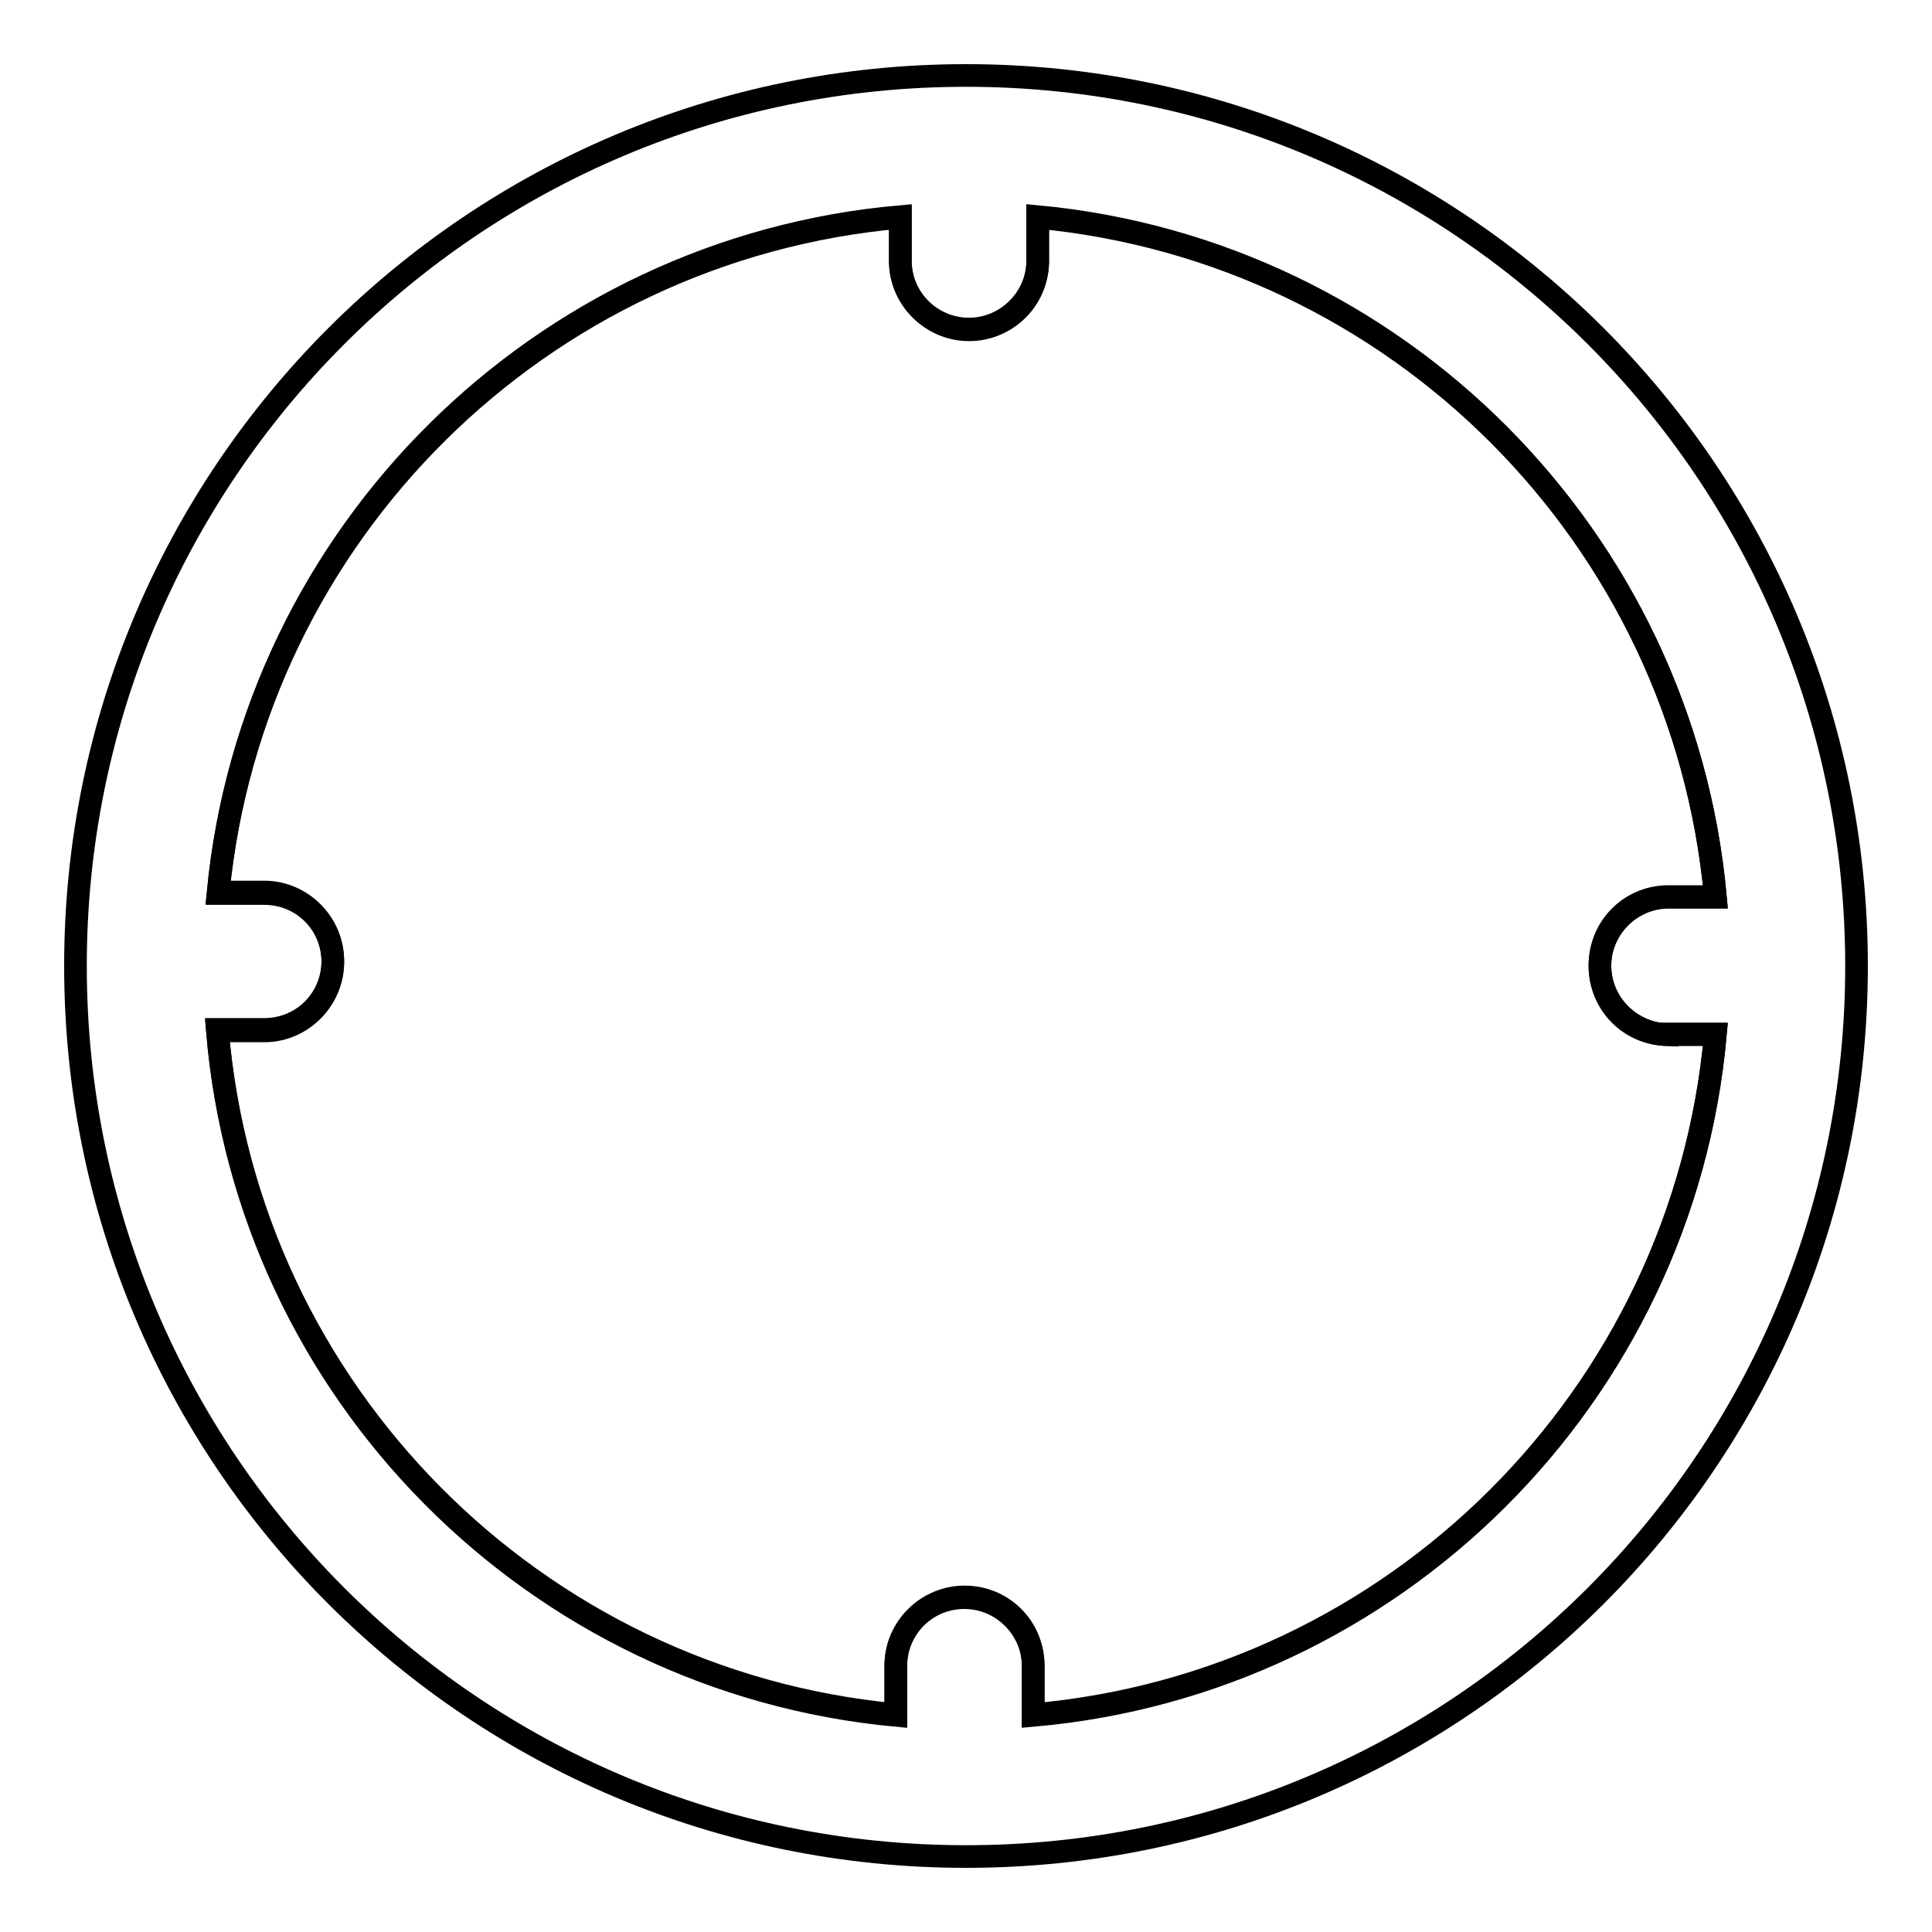 <?xml version="1.0" encoding="utf-8"?>
<!-- Svg Vector Icons : http://www.onlinewebfonts.com/icon -->
<!DOCTYPE svg PUBLIC "-//W3C//DTD SVG 1.1//EN" "http://www.w3.org/Graphics/SVG/1.1/DTD/svg11.dtd">
<svg version="1.1" xmlns="http://www.w3.org/2000/svg" xmlns:xlink="http://www.w3.org/1999/xlink" x="0px" y="0px" viewBox="0 0 256 256" enable-background="new 0 0 256 256" xml:space="preserve">
<g><g><path stroke-width="3" fill-opacity="0" stroke="#000000"  d="M220.9,137.1L220.9,137.1c-4.9-0.2-8.9-4.2-8.9-9.2s3.9-9,8.9-9.1l0,0h6.4c-4.4-47.7-42.2-85.6-89.8-90.1v6l0,0c-0.1,4.9-4.2,8.9-9.1,8.9c-4.9,0-9-3.9-9.1-8.9l0,0v-6c-47.7,4.2-85.8,42-90.4,89.5h6.3l0,0c4.9,0.1,8.9,4.2,8.9,9.1c0,5-3.9,9-8.9,9.1l0,0h-6.4c4,48,42.1,86.3,89.9,90.8v-6.7l0,0c0.1-4.9,4.2-8.9,9.1-8.9c5,0,9,3.9,9.1,8.9l0,0v6.7c47.9-4.2,86.1-42.3,90.4-90.2H220.9z"/><path stroke-width="3" fill-opacity="0" stroke="#000000"  d="M128,10C62.8,10,10,62.8,10,128c0,65.2,52.8,118,118,118c65.2,0,118-52.8,118-118C246,62.8,193.2,10,128,10z M136.9,227.3v-6.7l0,0c-0.1-4.9-4.2-8.9-9.1-8.9c-5,0-9,3.9-9.1,8.9l0,0v6.7c-47.9-4.5-85.9-42.8-89.9-90.7h6.4l0,0c4.9-0.1,8.9-4.2,8.9-9.1c0-5-3.9-9-8.9-9.1l0,0h-6.3c4.6-47.6,42.7-85.4,90.4-89.6v6l0,0c0.1,4.9,4.2,8.9,9.1,8.9c4.9,0,9-3.9,9.1-8.9l0,0v-6c47.6,4.5,85.5,42.4,89.8,90.1h-6.4l0,0c-4.9,0.1-8.9,4.2-8.9,9.1c0,5,3.9,9,8.9,9.1l0,0h6.4C223,185,184.8,223.1,136.9,227.3z"/></g></g>
</svg>